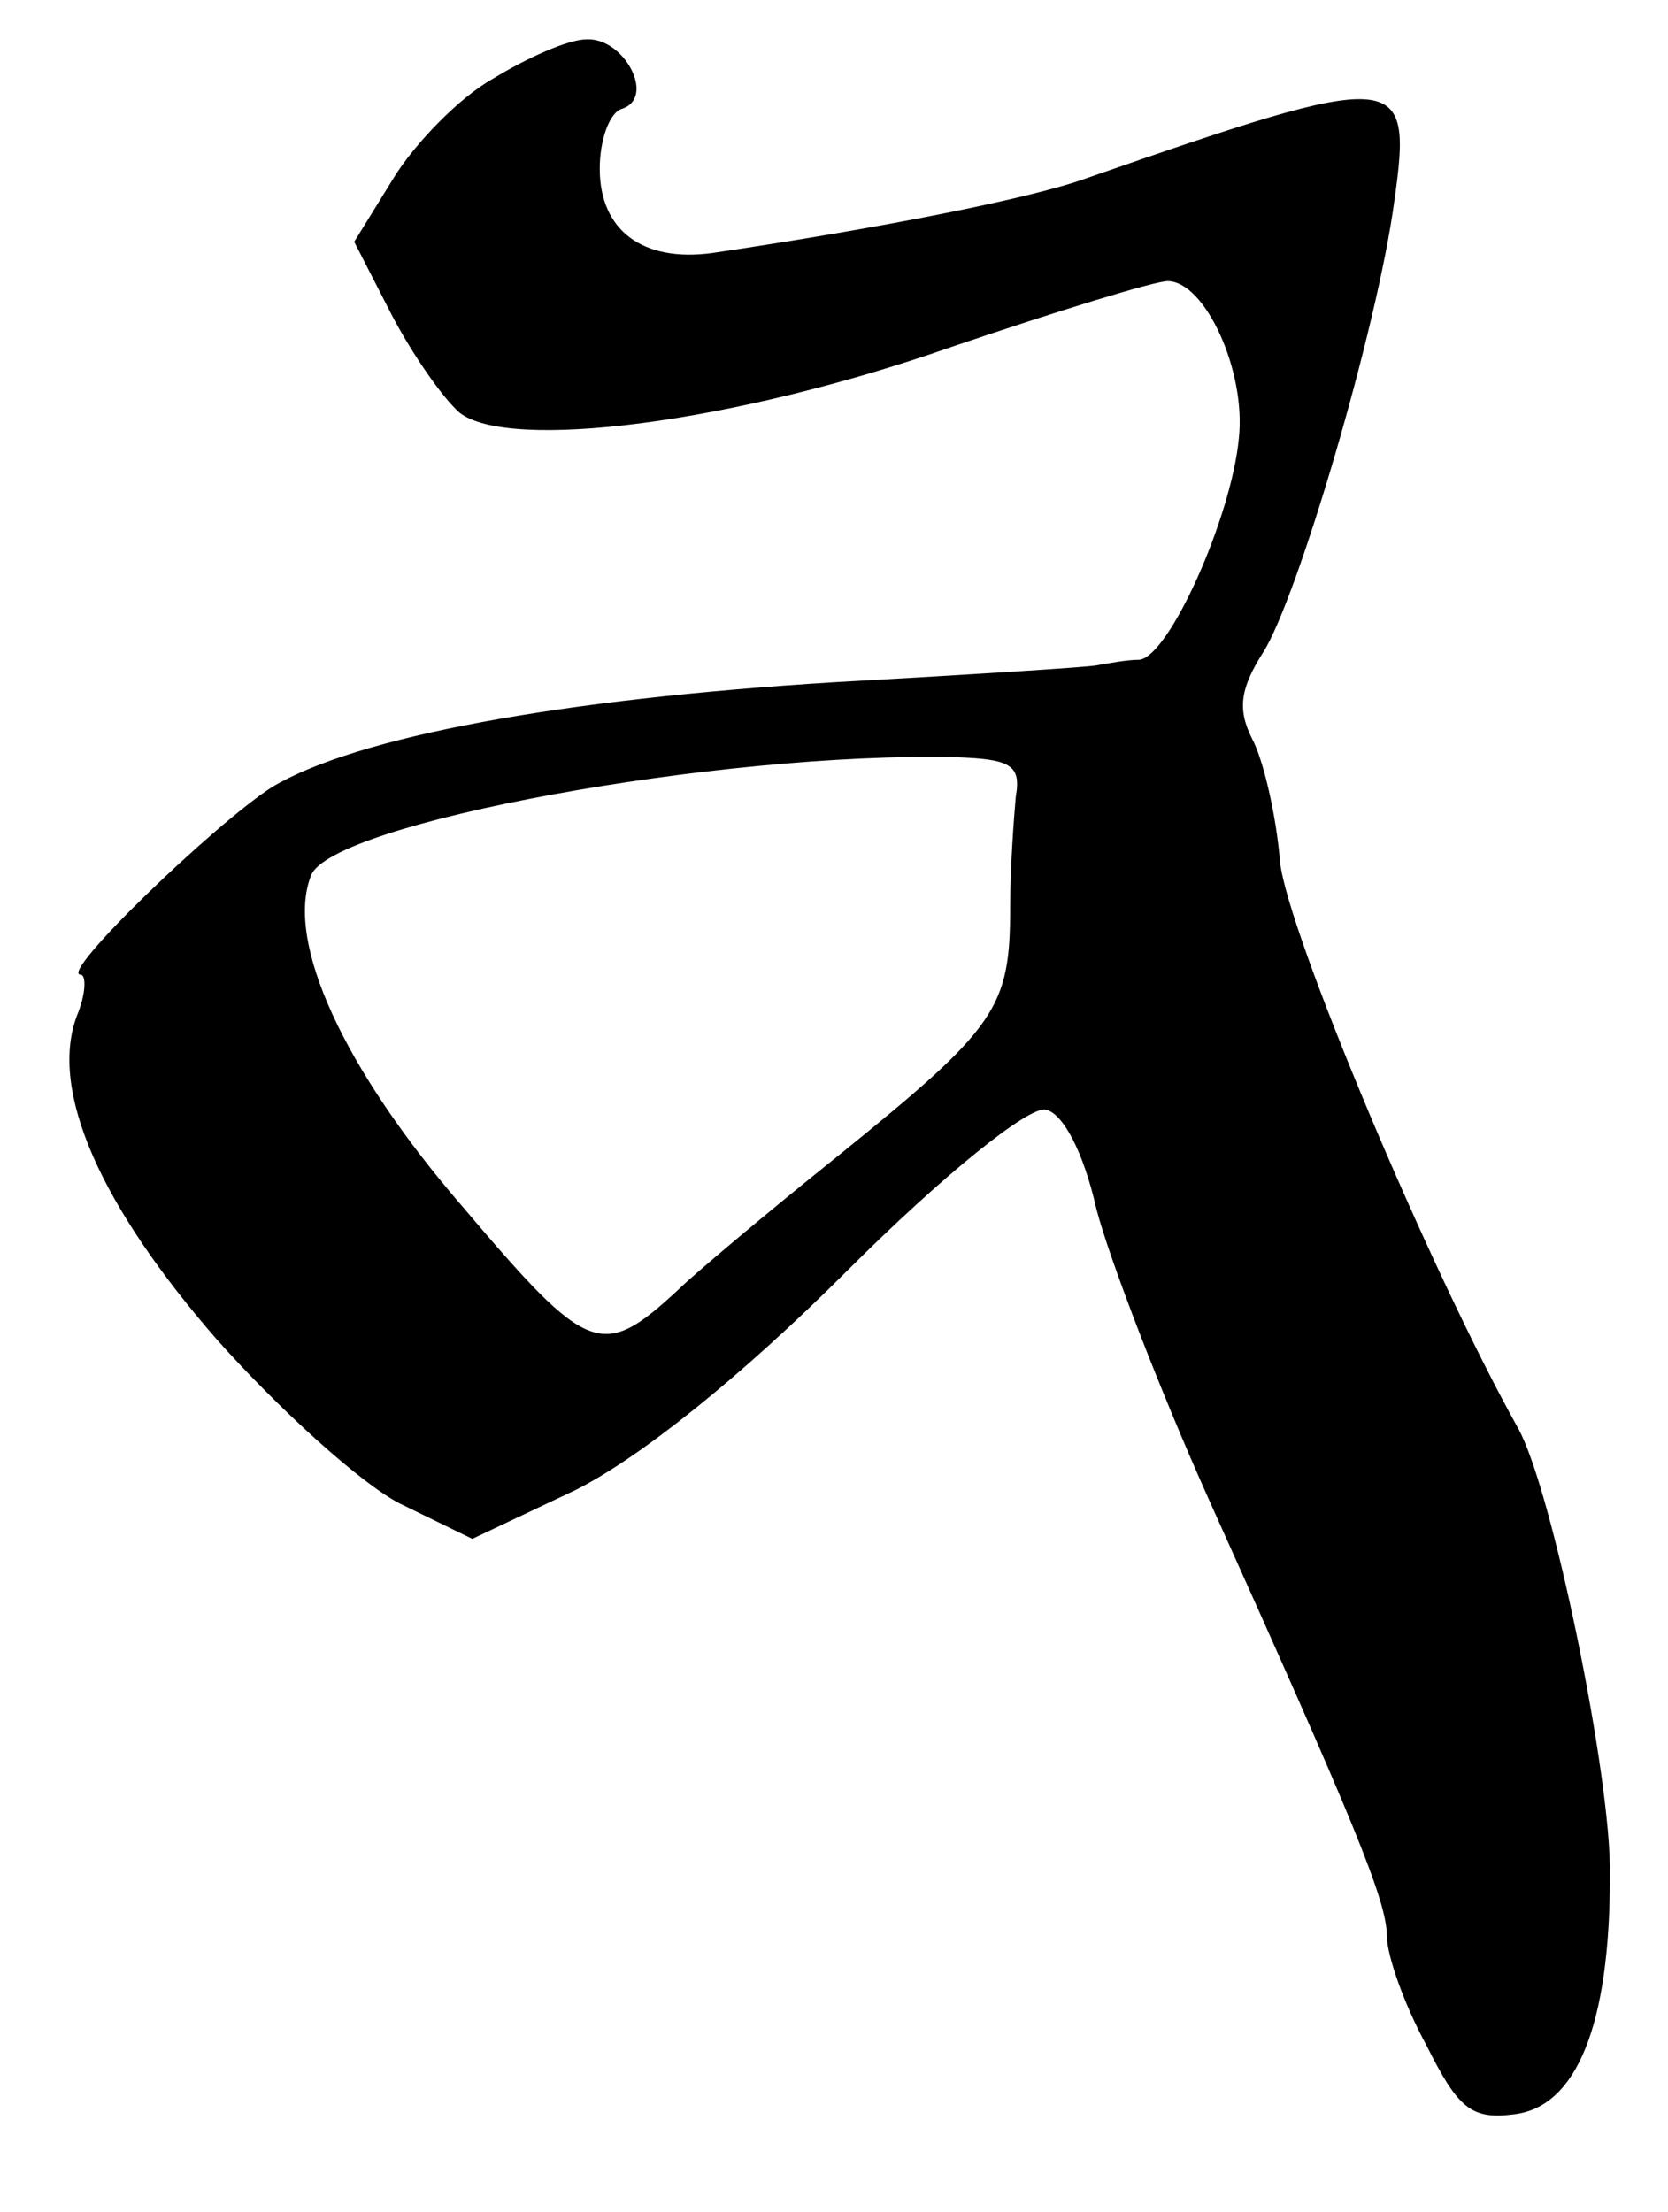 <?xml version="1.0" standalone="no"?>
<!DOCTYPE svg PUBLIC "-//W3C//DTD SVG 20010904//EN"
 "http://www.w3.org/TR/2001/REC-SVG-20010904/DTD/svg10.dtd">
<svg version="1.0" xmlns="http://www.w3.org/2000/svg"
 width="89pt" height="118pt" viewBox="0 0 89 118"
 preserveAspectRatio="xMidYMid meet">
<g transform="translate(0,118) scale(0.1,-0.1)"
fill="#000000" stroke="none">
<path d="M263 1138 c-18 -10 -42 -35 -53 -53 l-21 -34 20 -39 c11 -21 27 -44
36 -52 26 -21 146 -6 263 35 56 19 108 35 115 35 20 0 42 -48 38 -84 -4 -42
-37 -116 -53 -118 -7 0 -17 -2 -23 -3 -5 -1 -68 -5 -140 -9 -146 -9 -255 -29
-300 -56 -31 -20 -114 -100 -102 -100 3 0 3 -10 -2 -22 -15 -40 13 -102 75
-173 33 -37 76 -76 97 -87 l39 -19 55 26 c34 17 88 60 145 117 51 51 97 88
106 86 9 -2 20 -22 27 -53 7 -27 34 -97 60 -155 77 -171 95 -214 95 -233 0
-10 9 -36 21 -58 17 -34 24 -40 47 -37 33 4 51 47 51 127 1 52 -31 207 -49
239 -48 86 -123 265 -127 302 -2 25 -9 55 -15 66 -8 16 -6 27 6 46 18 28 61
173 70 241 10 70 3 70 -164 12 -30 -11 -112 -27 -200 -40 -37 -5 -60 12 -60
45 0 15 5 30 12 32 18 6 1 38 -19 37 -10 0 -32 -10 -50 -21z m279 -383 c-1
-11 -3 -38 -3 -59 0 -54 -7 -64 -91 -132 -40 -32 -79 -65 -86 -72 -41 -38 -48
-35 -115 44 -64 74 -95 142 -81 177 11 28 218 66 344 63 29 -1 35 -4 32 -21z"/>
</g>
</svg>
